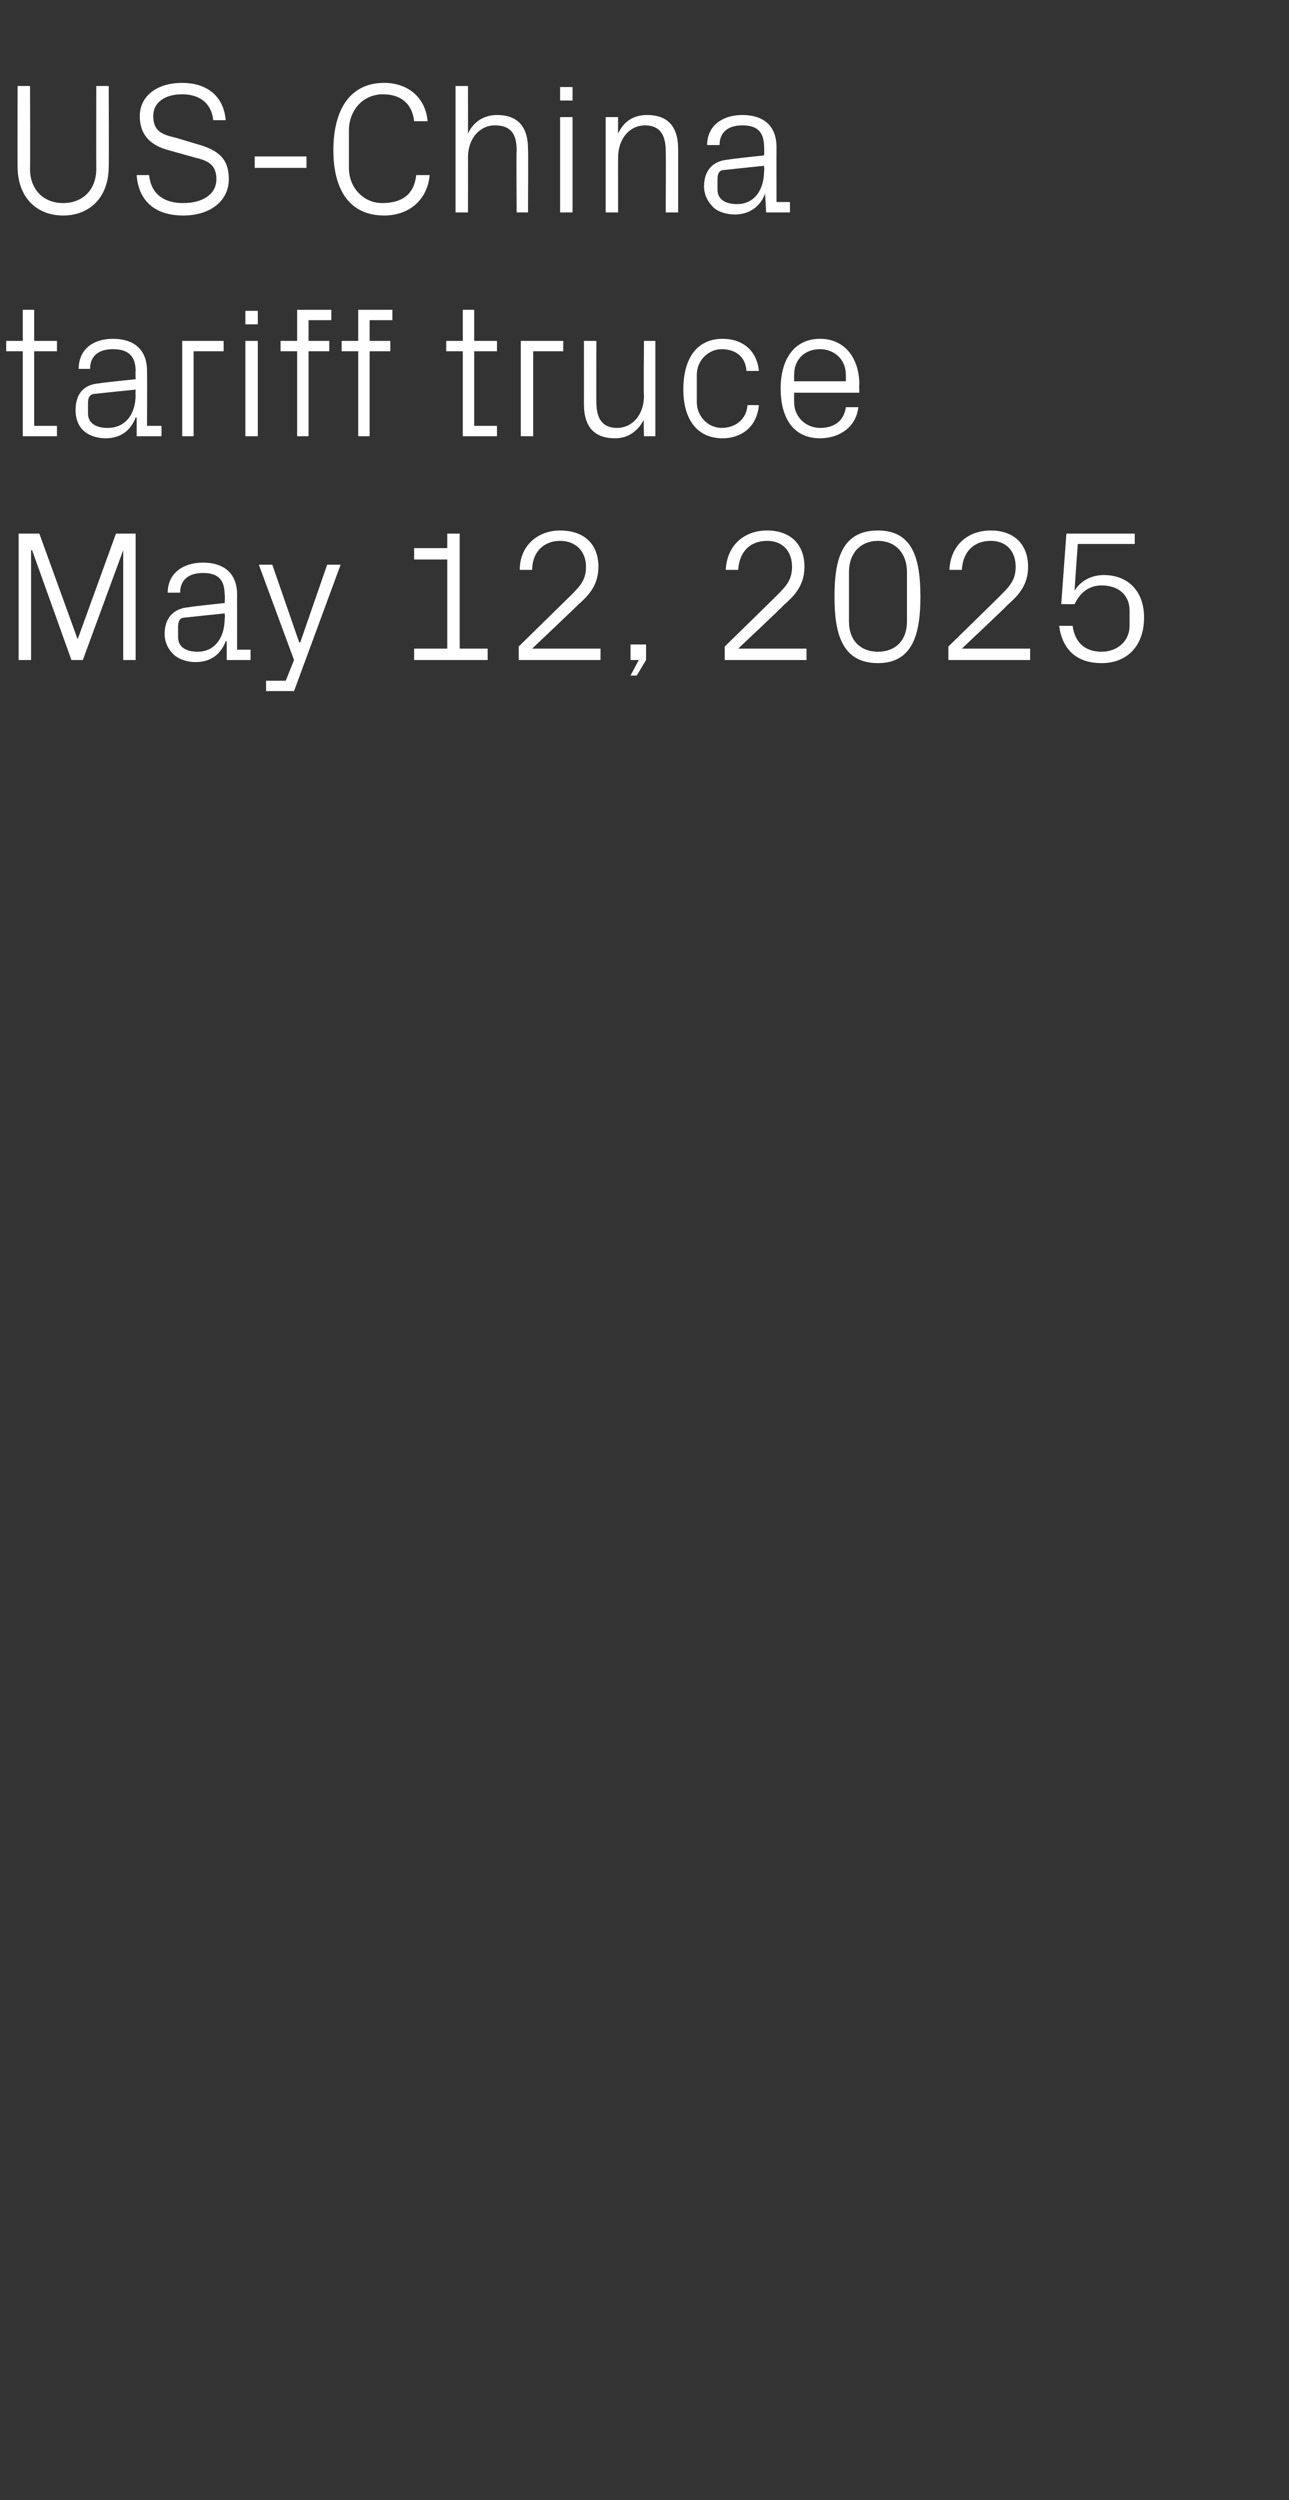 <?xml version="1.0" standalone="no"?><!DOCTYPE svg PUBLIC "-//W3C//DTD SVG 1.1//EN" "http://www.w3.org/Graphics/SVG/1.1/DTD/svg11.dtd"><svg xmlns="http://www.w3.org/2000/svg" version="1.1" width="124.5px" height="241.3px" viewBox="0 -6 124.5 241.3" style="top:-6px"><rect x="0" y="-6" width="124.5" height="241.3" fill="#333333" stroke="none"/>  <desc>US China tariff truce May 12, 2025</desc>  <defs/>  <g id="Polygon86278">    <path d="M 7.5 55.7 L 7.5 55.7 L 11.2 45.5 L 13.1 45.5 L 13.1 57.7 L 11.9 57.7 L 11.9 47.1 L 11.9 47.1 L 8 57.7 L 6.9 57.7 L 3.1 47.1 L 3 47.1 L 3 57.7 L 1.8 57.7 L 1.8 45.5 L 3.8 45.5 L 7.5 55.7 Z M 21.7 51.4 C 21.7 49.8 20.9 49.3 19.6 49.3 C 18.3 49.3 17.4 49.9 17.4 51.2 C 17.4 51.2 16.2 51.2 16.2 51.2 C 16.2 49.4 17.6 48.3 19.6 48.3 C 21.6 48.3 22.9 49.3 22.9 51.4 C 22.89 51.43 22.9 56.7 22.9 56.7 L 24.2 56.7 L 24.2 57.7 L 21.9 57.7 L 21.9 55.9 C 21.9 55.9 21.8 55.91 21.8 55.9 C 21.3 57.2 20.3 57.9 18.9 57.9 C 18 57.9 17.2 57.6 16.7 57.1 C 16.2 56.6 15.9 55.9 15.9 55.2 C 15.9 53.7 16.7 52.7 18.3 52.6 C 18.27 52.56 21.7 52.2 21.7 52.2 C 21.7 52.2 21.75 51.39 21.7 51.4 Z M 17.9 53.6 C 17.4 53.6 17.2 53.9 17.2 54.5 C 17.2 54.5 17.2 55.5 17.2 55.5 C 17.2 56.4 17.9 56.9 19.1 56.9 C 20.7 56.9 21.7 55.6 21.7 53.7 C 21.75 53.69 21.7 53.2 21.7 53.2 C 21.7 53.2 17.93 53.59 17.9 53.6 Z M 29 56 L 31.6 48.5 L 32.9 48.5 L 28.4 60.7 L 25.7 60.7 L 25.7 59.7 L 27.6 59.7 L 28.4 57.7 L 25 48.5 L 26.3 48.5 L 28.9 56 L 29 56 Z M 40 56.6 L 43.2 56.6 L 43.2 48 L 40 48 L 40 46.9 L 43.2 46.9 L 43.2 45.5 L 44.4 45.5 L 44.4 56.6 L 47.1 56.6 L 47.1 57.7 L 40 57.7 L 40 56.6 Z M 51.4 56.6 L 58 56.6 L 58 57.7 L 50.1 57.7 L 50.1 56.4 C 50.1 56.4 55.12 51.48 55.1 51.5 C 56 50.6 56.6 50 56.6 48.7 C 56.6 47.2 55.6 46.2 54.1 46.2 C 52.5 46.2 51.4 47.3 51.4 49 C 51.4 49 50.2 49 50.2 49 C 50.2 46.7 51.9 45.2 54.1 45.2 C 56.4 45.2 57.8 46.5 57.8 48.7 C 57.8 50.6 56.7 51.6 55.8 52.4 C 55.8 52.43 51.4 56.6 51.4 56.6 L 51.4 56.6 Z M 62.4 57.7 L 61.5 59.2 L 60.9 59.2 L 61.7 57.7 L 60.9 57.7 L 60.9 56.2 L 62.4 56.2 L 62.4 57.7 Z M 71.3 56.6 L 77.9 56.6 L 77.9 57.7 L 70 57.7 L 70 56.4 C 70 56.4 75.04 51.48 75 51.5 C 75.9 50.6 76.5 50 76.5 48.7 C 76.5 47.2 75.6 46.2 74.1 46.2 C 72.4 46.2 71.4 47.3 71.3 49 C 71.3 49 70.1 49 70.1 49 C 70.2 46.7 71.8 45.2 74.1 45.2 C 76.3 45.2 77.7 46.5 77.7 48.7 C 77.7 50.6 76.6 51.6 75.7 52.4 C 75.73 52.43 71.3 56.6 71.3 56.6 L 71.3 56.6 Z M 84.8 58 C 81.3 58 80.6 55.1 80.6 51.6 C 80.6 48 81.3 45.2 84.8 45.2 C 88.2 45.2 88.9 48 88.9 51.6 C 88.9 55.1 88.2 58 84.8 58 Z M 87.6 49.2 C 87.6 47.4 86.5 46.2 84.8 46.2 C 83.1 46.2 82 47.4 82 49.2 C 82 49.2 82 54 82 54 C 82 55.8 83.1 56.9 84.8 56.9 C 86.5 56.9 87.6 55.8 87.6 54 C 87.6 54 87.6 49.2 87.6 49.2 Z M 92.9 56.6 L 99.5 56.6 L 99.5 57.7 L 91.6 57.7 L 91.6 56.4 C 91.6 56.4 96.64 51.48 96.6 51.5 C 97.5 50.6 98.1 50 98.1 48.7 C 98.1 47.2 97.2 46.2 95.7 46.2 C 94 46.2 93 47.3 92.9 49 C 92.9 49 91.7 49 91.7 49 C 91.8 46.7 93.4 45.2 95.7 45.2 C 97.9 45.2 99.3 46.5 99.3 48.7 C 99.3 50.6 98.2 51.6 97.3 52.4 C 97.33 52.43 92.9 56.6 92.9 56.6 L 92.9 56.6 Z M 102.5 52.3 L 103 45.5 L 109.6 45.5 L 109.6 46.5 L 104.1 46.5 C 104.1 46.5 103.77 50.97 103.8 51 C 104.4 50 105.5 49.5 106.6 49.5 C 109 49.5 110.5 51.1 110.5 53.6 C 110.5 56.3 108.9 58 106.4 58 C 104 58 102.6 56.7 102.3 54.4 C 102.3 54.4 103.6 54.4 103.6 54.4 C 103.8 55.9 104.7 56.9 106.4 56.9 C 107.9 56.9 109.1 55.9 109.1 54.4 C 109.1 54.4 109.1 52.9 109.1 52.9 C 109.1 51.5 108.1 50.5 106.4 50.5 C 105.2 50.5 104.3 51.2 103.8 52.3 C 103.75 52.33 102.5 52.3 102.5 52.3 Z " stroke="none" fill="#fff"/>  </g>  <g id="Polygon86277">    <path d="M 3.3 35.1 L 5.5 35.1 L 5.5 36.1 L 2.2 36.1 L 2.2 27.9 L 0.6 27.9 L 0.6 26.9 L 2.2 26.9 L 2.2 23.9 L 3.3 23.9 L 3.3 26.9 L 5.5 26.9 L 5.5 27.9 L 3.3 27.9 L 3.3 35.1 Z M 13.1 29.8 C 13.1 28.2 12.2 27.7 10.9 27.7 C 9.6 27.7 8.7 28.3 8.7 29.6 C 8.7 29.6 7.6 29.6 7.6 29.6 C 7.6 27.8 8.9 26.7 10.9 26.7 C 12.9 26.7 14.2 27.7 14.2 29.8 C 14.22 29.83 14.2 35.1 14.2 35.1 L 15.6 35.1 L 15.6 36.1 L 13.2 36.1 L 13.2 34.3 C 13.2 34.3 13.12 34.31 13.1 34.3 C 12.6 35.6 11.6 36.3 10.2 36.3 C 9.3 36.3 8.5 36 8 35.5 C 7.5 35 7.3 34.3 7.3 33.6 C 7.3 32.1 8 31.1 9.6 31 C 9.59 30.96 13.1 30.6 13.1 30.6 C 13.1 30.6 13.07 29.79 13.1 29.8 Z M 9.3 32 C 8.7 32 8.5 32.3 8.5 32.9 C 8.5 32.9 8.5 33.9 8.5 33.9 C 8.5 34.8 9.2 35.3 10.4 35.3 C 12.1 35.3 13.1 34 13.1 32.1 C 13.07 32.09 13.1 31.6 13.1 31.6 C 13.1 31.6 9.25 31.99 9.3 32 Z M 17.6 26.9 L 21.6 26.9 L 21.6 27.9 L 18.7 27.9 L 18.7 36.1 L 17.6 36.1 L 17.6 26.9 Z M 23.7 36.1 L 23.7 26.9 L 24.9 26.9 L 24.9 36.1 L 23.7 36.1 Z M 24.9 25.3 L 23.7 25.3 L 23.7 24 L 24.9 24 L 24.9 25.3 Z M 29.8 26.9 L 31.8 26.9 L 31.8 27.9 L 29.8 27.9 L 29.8 36.1 L 28.7 36.1 L 28.7 27.9 L 27.1 27.9 L 27.1 26.9 L 28.7 26.9 L 28.7 23.9 L 32 23.9 L 32 24.9 L 29.8 24.9 L 29.8 26.9 Z M 35.7 26.9 L 37.7 26.9 L 37.7 27.9 L 35.7 27.9 L 35.7 36.1 L 34.6 36.1 L 34.6 27.9 L 33 27.9 L 33 26.9 L 34.6 26.9 L 34.6 23.9 L 37.9 23.9 L 37.9 24.9 L 35.7 24.9 L 35.7 26.9 Z M 45.8 35.1 L 48 35.1 L 48 36.1 L 44.7 36.1 L 44.7 27.9 L 43.1 27.9 L 43.1 26.9 L 44.7 26.9 L 44.7 23.9 L 45.8 23.9 L 45.8 26.9 L 48 26.9 L 48 27.9 L 45.8 27.9 L 45.8 35.1 Z M 50.3 26.9 L 54.4 26.9 L 54.4 27.9 L 51.5 27.9 L 51.5 36.1 L 50.3 36.1 L 50.3 26.9 Z M 57.6 32.8 C 57.6 34.3 58.1 35.3 59.6 35.3 C 61.1 35.3 62.2 34 62.2 32.2 C 62.15 32.18 62.2 26.9 62.2 26.9 L 63.3 26.9 L 63.3 36.1 L 62.2 36.1 C 62.2 36.1 62.15 34.49 62.2 34.5 C 61.6 35.6 60.7 36.3 59.4 36.3 C 57.6 36.3 56.4 35.4 56.4 33 C 56.41 33.03 56.4 26.9 56.4 26.9 L 57.6 26.9 C 57.6 26.9 57.58 32.83 57.6 32.8 Z M 72.1 29.8 C 72 28.3 70.9 27.7 69.7 27.7 C 68.5 27.7 67.3 28.7 67.3 30.2 C 67.3 30.2 67.3 32.8 67.3 32.8 C 67.3 34.2 68.4 35.3 69.7 35.3 C 71 35.3 72.1 34.5 72.2 33.1 C 72.2 33.1 73.3 33.1 73.3 33.1 C 73.1 35.3 71.5 36.3 69.8 36.3 C 67.2 36.3 66 34.3 66 31.6 C 66 28.6 67.3 26.7 69.8 26.7 C 71.7 26.7 73.1 27.8 73.3 29.8 C 73.3 29.8 72.1 29.8 72.1 29.8 Z M 81.7 30.2 C 81.7 28.6 80.5 27.7 79.2 27.7 C 77.8 27.7 76.7 28.6 76.7 30.2 C 76.7 30.15 76.7 30.8 76.7 30.8 L 81.7 30.8 C 81.7 30.8 81.7 30.15 81.7 30.2 Z M 82.9 33.3 C 82.7 35.2 81.1 36.3 79.2 36.3 C 76.6 36.3 75.4 34.3 75.4 31.5 C 75.4 28.7 76.7 26.7 79.2 26.7 C 81.7 26.7 83 28.7 83 31.1 C 82.96 31.09 83 31.9 83 31.9 L 76.7 31.9 C 76.7 31.9 76.7 32.85 76.7 32.8 C 76.7 34.3 77.9 35.3 79.2 35.3 C 80.5 35.3 81.5 34.7 81.7 33.3 C 81.7 33.3 82.9 33.3 82.9 33.3 Z " stroke="none" fill="#fff"/>  </g>  <g id="Polygon86276">    <path d="M 9.3 2.3 L 10.5 2.3 C 10.5 2.3 10.53 10.13 10.5 10.1 C 10.5 13 8.7 14.8 6.1 14.8 C 3.5 14.8 1.7 13 1.7 10.1 C 1.68 10.13 1.7 2.3 1.7 2.3 L 2.9 2.3 C 2.9 2.3 2.93 10.26 2.9 10.3 C 2.9 12.3 4.2 13.6 6.1 13.6 C 8 13.6 9.3 12.3 9.3 10.3 C 9.29 10.26 9.3 2.3 9.3 2.3 Z M 14.8 5.2 C 14.8 6.7 15.7 7 17 7.3 C 17 7.3 19 7.9 19 7.9 C 21.2 8.5 22.1 9.4 22.1 11.3 C 22.1 13.4 20.3 14.8 17.7 14.8 C 15.2 14.8 13.4 13.6 13.2 10.9 C 13.2 10.9 14.4 10.9 14.4 10.9 C 14.6 12.8 15.9 13.6 17.7 13.6 C 19.5 13.6 20.9 12.8 20.9 11.3 C 20.9 9.9 20.1 9.5 18.8 9.2 C 18.8 9.2 16.3 8.5 16.3 8.5 C 14.4 8 13.5 6.9 13.5 5.2 C 13.5 3.4 15 2 17.6 2 C 19.9 2 21.6 3.2 21.8 5.6 C 21.8 5.6 20.6 5.6 20.6 5.6 C 20.4 3.8 19.1 3.1 17.6 3.1 C 15.9 3.1 14.8 3.9 14.8 5.2 Z M 24.6 9.1 L 29.6 9.1 L 29.6 10.2 L 24.6 10.2 L 24.6 9.1 Z M 32.2 8.5 C 32.2 4.6 33.8 2 37.1 2 C 39.4 2 41.1 3.4 41.3 5.7 C 41.3 5.7 40 5.7 40 5.7 C 39.8 3.9 38.6 3.1 37 3.1 C 35 3.1 33.7 4.7 33.7 6.6 C 33.7 6.6 33.7 10.2 33.7 10.2 C 33.7 12.2 35.2 13.6 36.9 13.6 C 38.8 13.6 40 12.8 40.2 10.9 C 40.2 10.9 41.5 10.9 41.5 10.9 C 41.3 13.2 39.6 14.8 37.1 14.8 C 33.9 14.8 32.2 12.5 32.2 8.5 Z M 49.9 8.5 C 49.9 7 49.4 6.1 47.8 6.1 C 46.3 6.1 45.2 7.4 45.2 9.2 C 45.21 9.18 45.2 14.5 45.2 14.5 L 44 14.5 L 44 2.3 L 45.2 2.3 C 45.2 2.3 45.21 6.91 45.2 6.9 C 45.7 5.8 46.7 5.1 48 5.1 C 49.8 5.1 51 6 51 8.4 C 51.03 8.37 51 14.5 51 14.5 L 49.9 14.5 C 49.9 14.5 49.86 8.55 49.9 8.5 Z M 54.1 14.5 L 54.1 5.3 L 55.3 5.3 L 55.3 14.5 L 54.1 14.5 Z M 55.3 3.7 L 54.1 3.7 L 54.1 2.4 L 55.3 2.4 L 55.3 3.7 Z M 64.3 8.6 C 64.3 7.1 63.8 6.1 62.3 6.1 C 60.8 6.1 59.7 7.4 59.7 9.2 C 59.69 9.22 59.7 14.5 59.7 14.5 L 58.5 14.5 L 58.5 5.3 L 59.7 5.3 C 59.7 5.3 59.69 6.91 59.7 6.9 C 60.2 5.8 61.1 5.1 62.5 5.1 C 64.3 5.1 65.5 6 65.5 8.4 C 65.5 8.37 65.5 14.5 65.5 14.5 L 64.3 14.5 C 64.3 14.5 64.33 8.58 64.3 8.6 Z M 73.8 8.2 C 73.8 6.6 73 6.1 71.7 6.1 C 70.4 6.1 69.5 6.7 69.5 8 C 69.5 8 68.3 8 68.3 8 C 68.3 6.2 69.7 5.1 71.7 5.1 C 73.7 5.1 75 6.1 75 8.2 C 74.99 8.23 75 13.5 75 13.5 L 76.3 13.5 L 76.3 14.5 L 74 14.5 L 73.9 12.7 C 73.9 12.7 73.89 12.71 73.9 12.7 C 73.4 14 72.3 14.7 71 14.7 C 70.1 14.7 69.2 14.4 68.8 13.9 C 68.3 13.4 68 12.7 68 12 C 68 10.5 68.8 9.5 70.4 9.4 C 70.36 9.36 73.8 9 73.8 9 C 73.8 9 73.84 8.19 73.8 8.2 Z M 70 10.4 C 69.5 10.4 69.3 10.7 69.3 11.3 C 69.3 11.3 69.3 12.3 69.3 12.3 C 69.3 13.2 70 13.7 71.2 13.7 C 72.8 13.7 73.8 12.4 73.8 10.5 C 73.84 10.49 73.8 10 73.8 10 C 73.8 10 70.02 10.39 70 10.4 Z " stroke="none" fill="#fff"/>  </g></svg>
